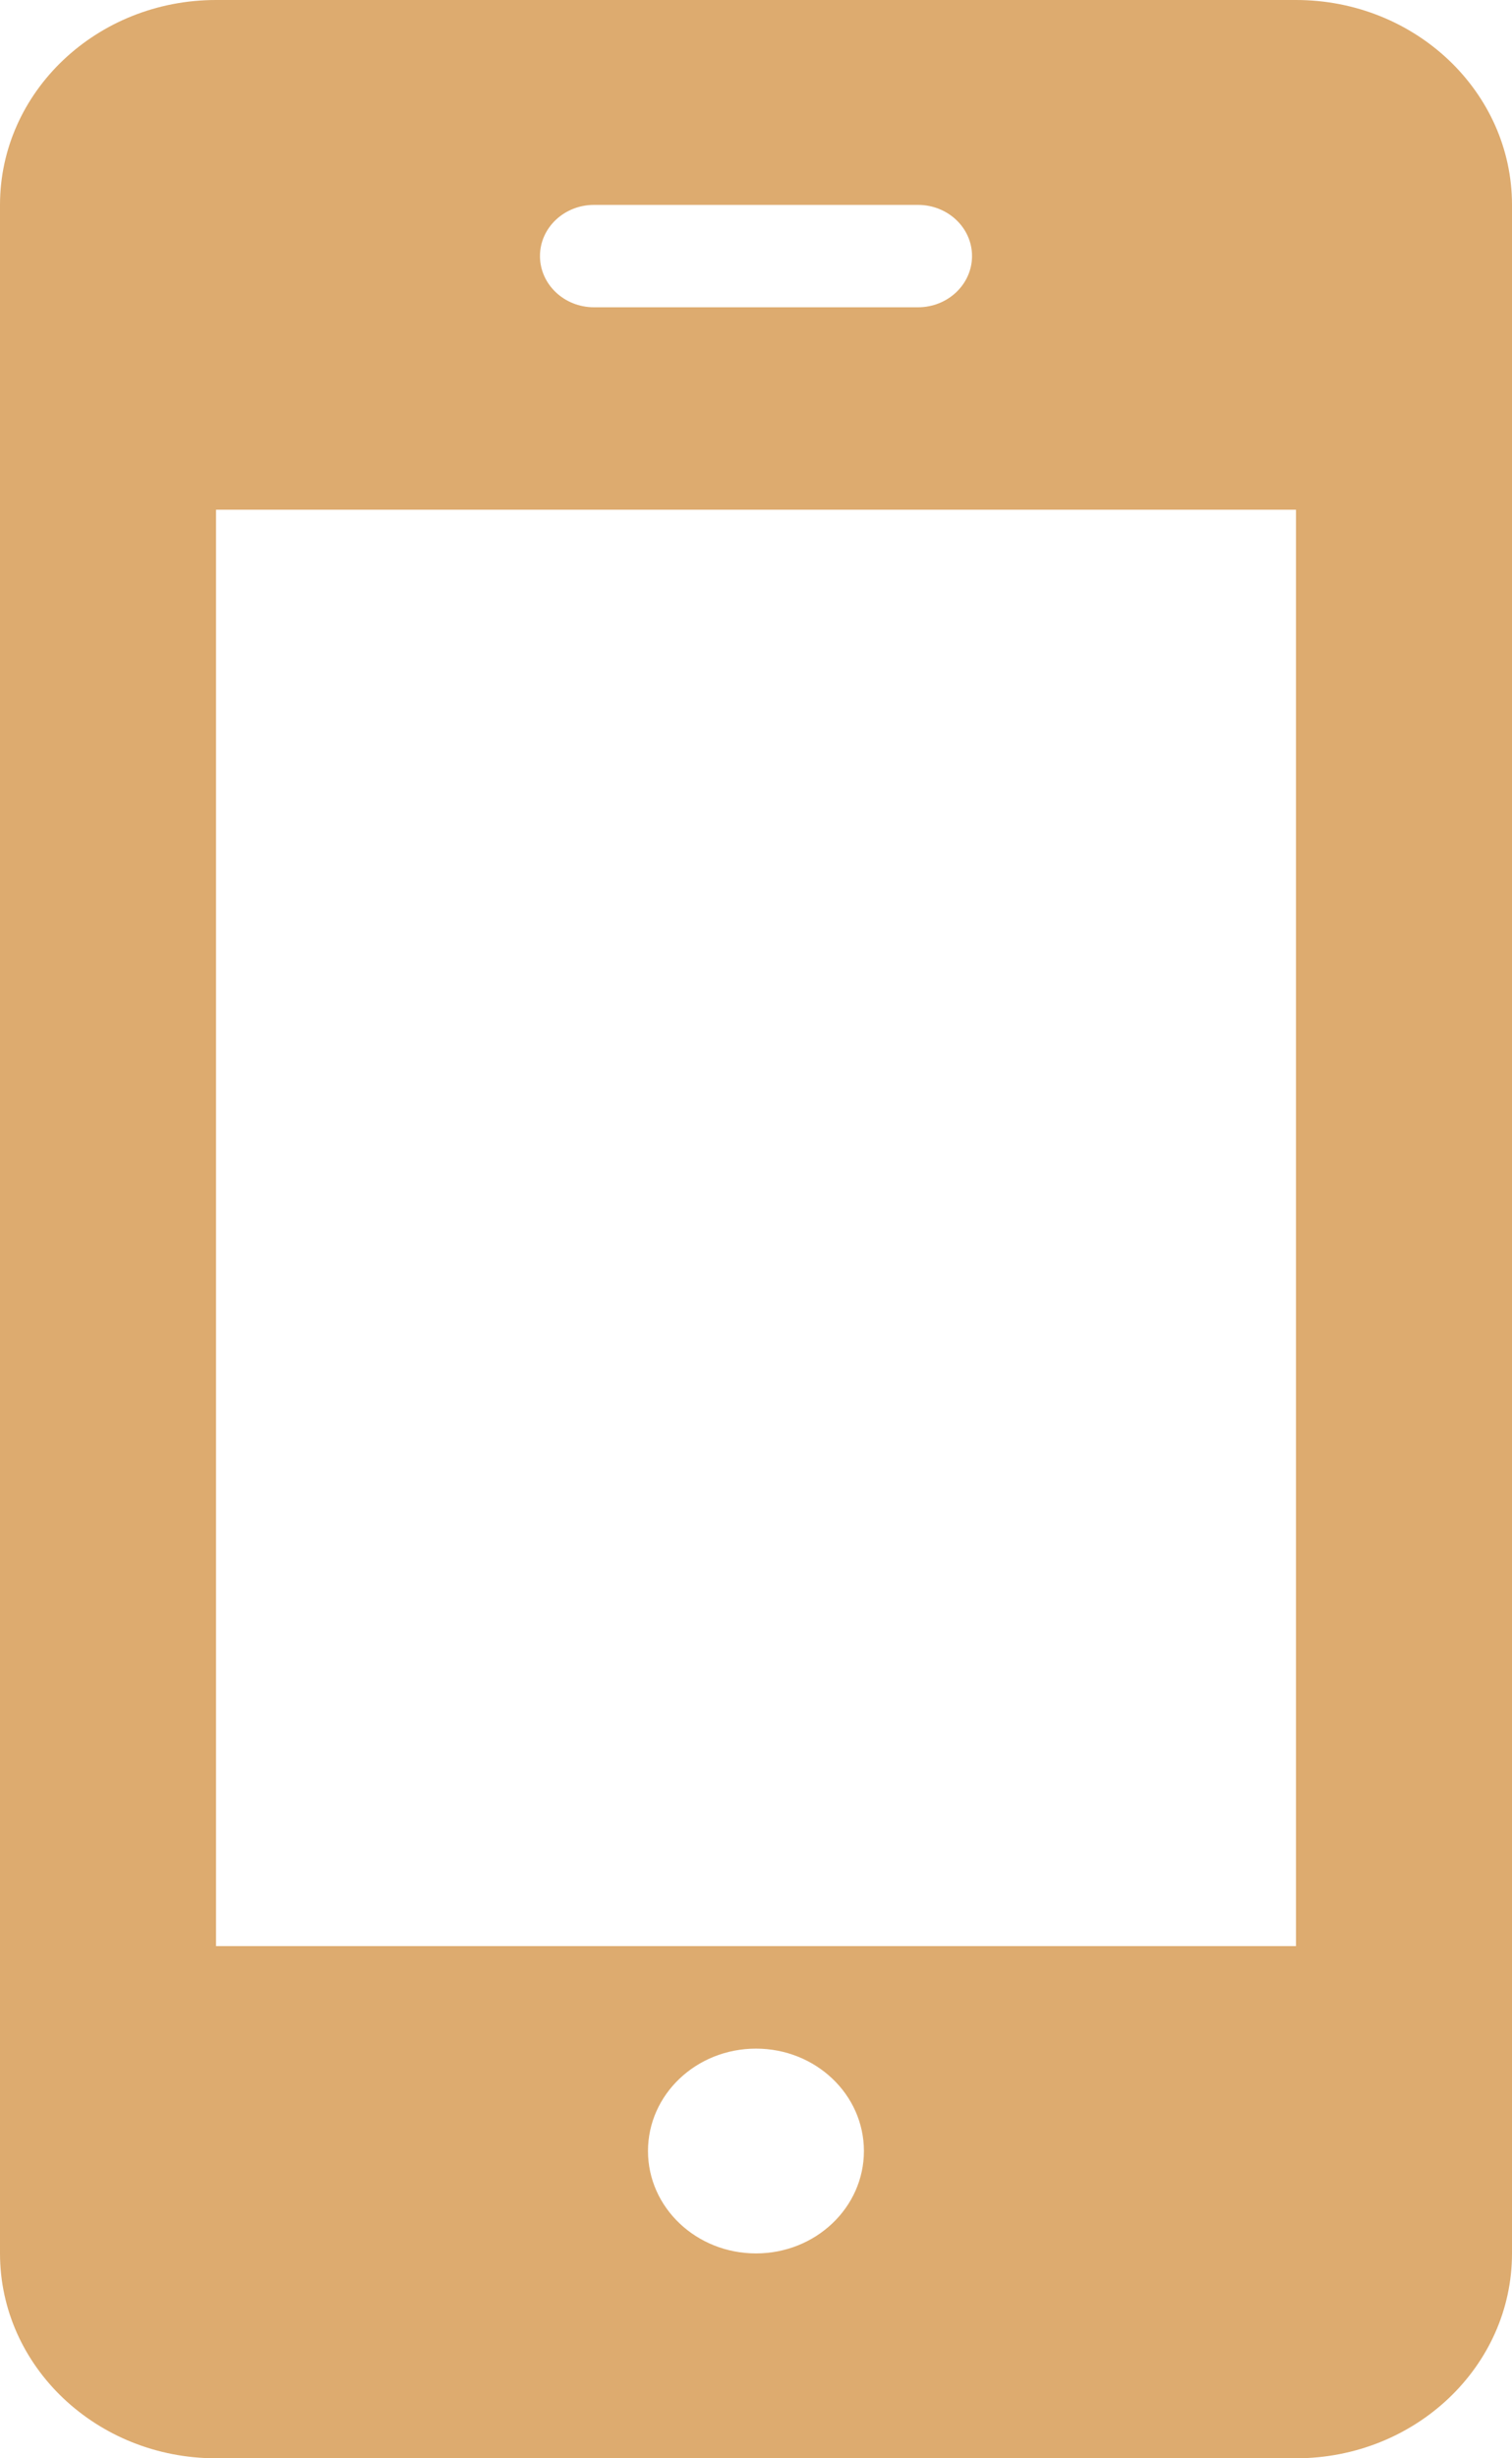 <svg width="16" height="26" viewBox="0 0 16 26" fill="none" xmlns="http://www.w3.org/2000/svg">
<path d="M16 2.167C16 0.971 14.976 0 13.714 0H2.286C1.024 0 0 0.971 0 2.167V23.833C0 25.029 1.024 26 2.286 26H13.714C14.976 26 16 25.029 16 23.833V2.167ZM6.286 2.167H9.714C10.03 2.167 10.286 2.409 10.286 2.708C10.286 3.007 10.03 3.25 9.714 3.25H6.286C5.97 3.25 5.714 3.007 5.714 2.708C5.714 2.409 5.97 2.167 6.286 2.167ZM8 23.833C7.368 23.833 6.857 23.348 6.857 22.75C6.857 22.152 7.368 21.667 8 21.667C8.631 21.667 9.142 22.152 9.142 22.75C9.142 23.348 8.631 23.833 8 23.833ZM13.714 20.583H2.286V5.391H13.714V20.583Z" fill="#DDAB6F"/>
</svg>
